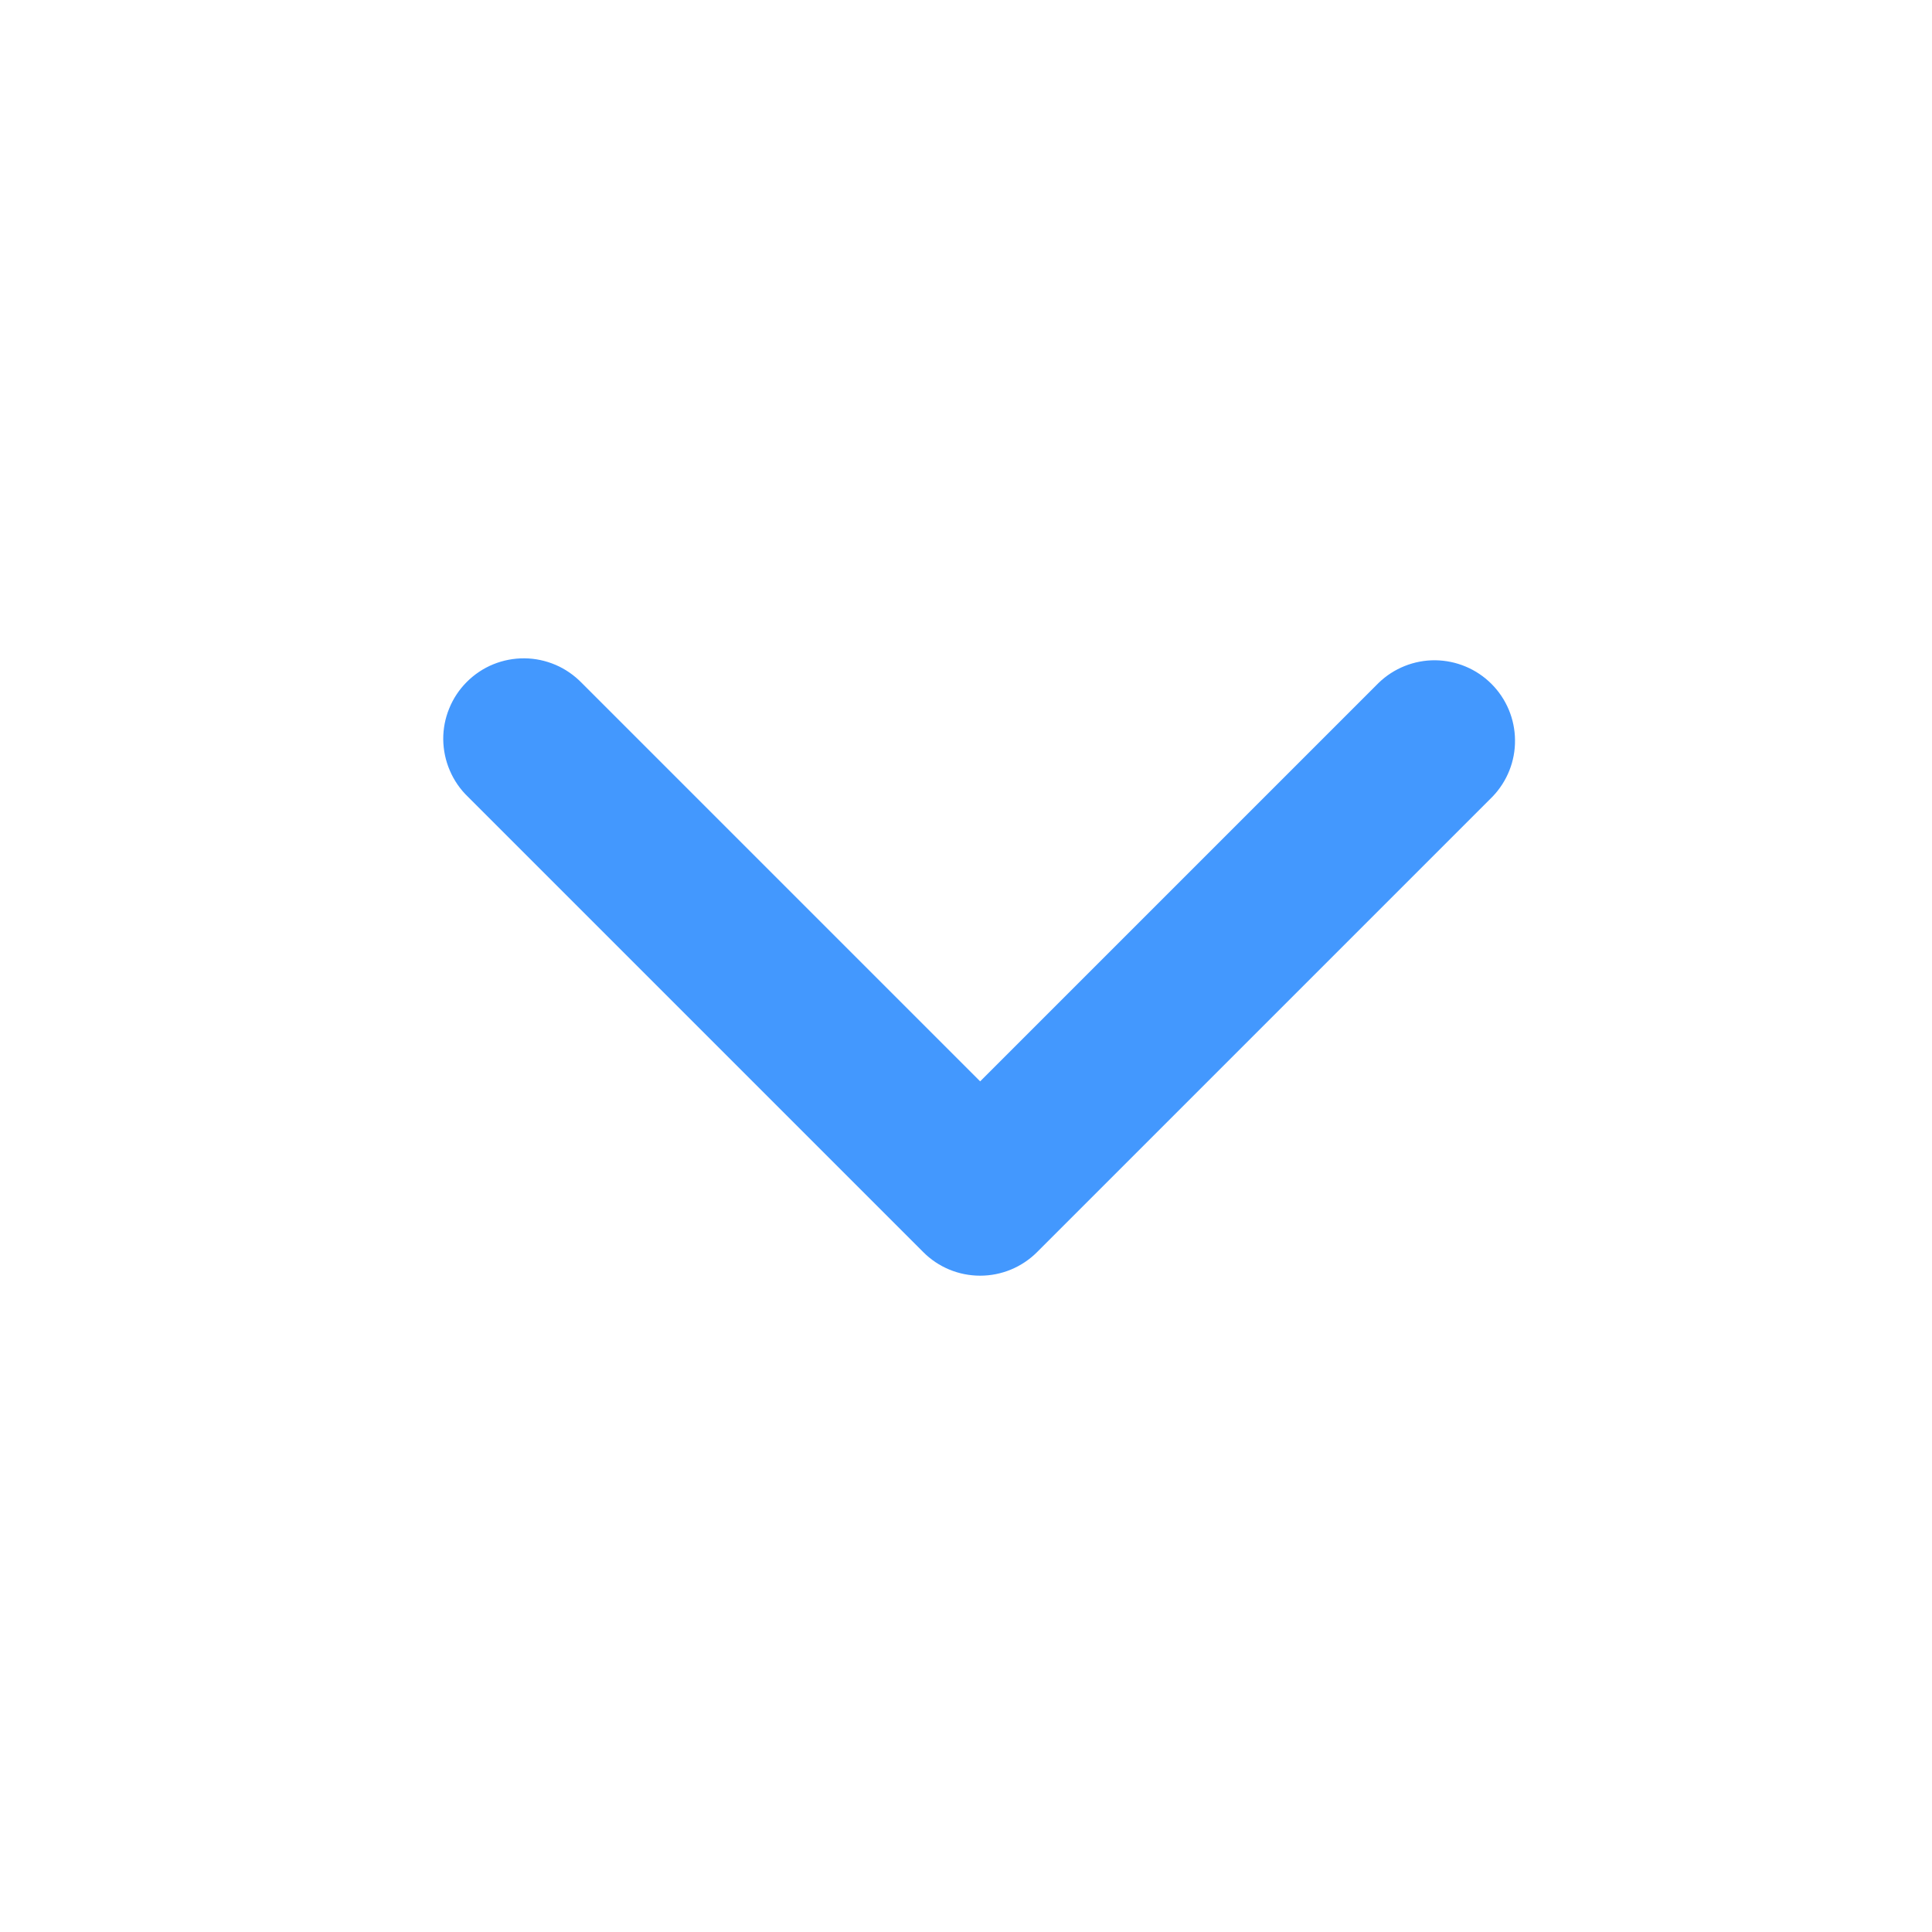 <svg xmlns="http://www.w3.org/2000/svg" width="24" height="24" viewBox="0 0 24 24" fill="none"><path fill-rule="evenodd" clip-rule="evenodd" d="M12.883 15.554C12.695 15.742 12.441 15.847 12.176 15.847C11.91 15.847 11.656 15.742 11.469 15.554L5.812 9.897C5.716 9.805 5.64 9.694 5.588 9.572C5.535 9.45 5.508 9.319 5.506 9.186C5.505 9.054 5.53 8.922 5.581 8.799C5.631 8.676 5.705 8.565 5.799 8.471C5.893 8.377 6.005 8.302 6.128 8.252C6.251 8.202 6.382 8.177 6.515 8.178C6.648 8.179 6.779 8.207 6.901 8.259C7.023 8.311 7.133 8.388 7.226 8.483L12.176 13.433L17.126 8.483C17.314 8.301 17.567 8.2 17.829 8.202C18.091 8.205 18.342 8.31 18.527 8.495C18.713 8.681 18.818 8.931 18.82 9.194C18.823 9.456 18.722 9.708 18.54 9.897L12.883 15.554Z" fill="#4398fe"></path></svg>
